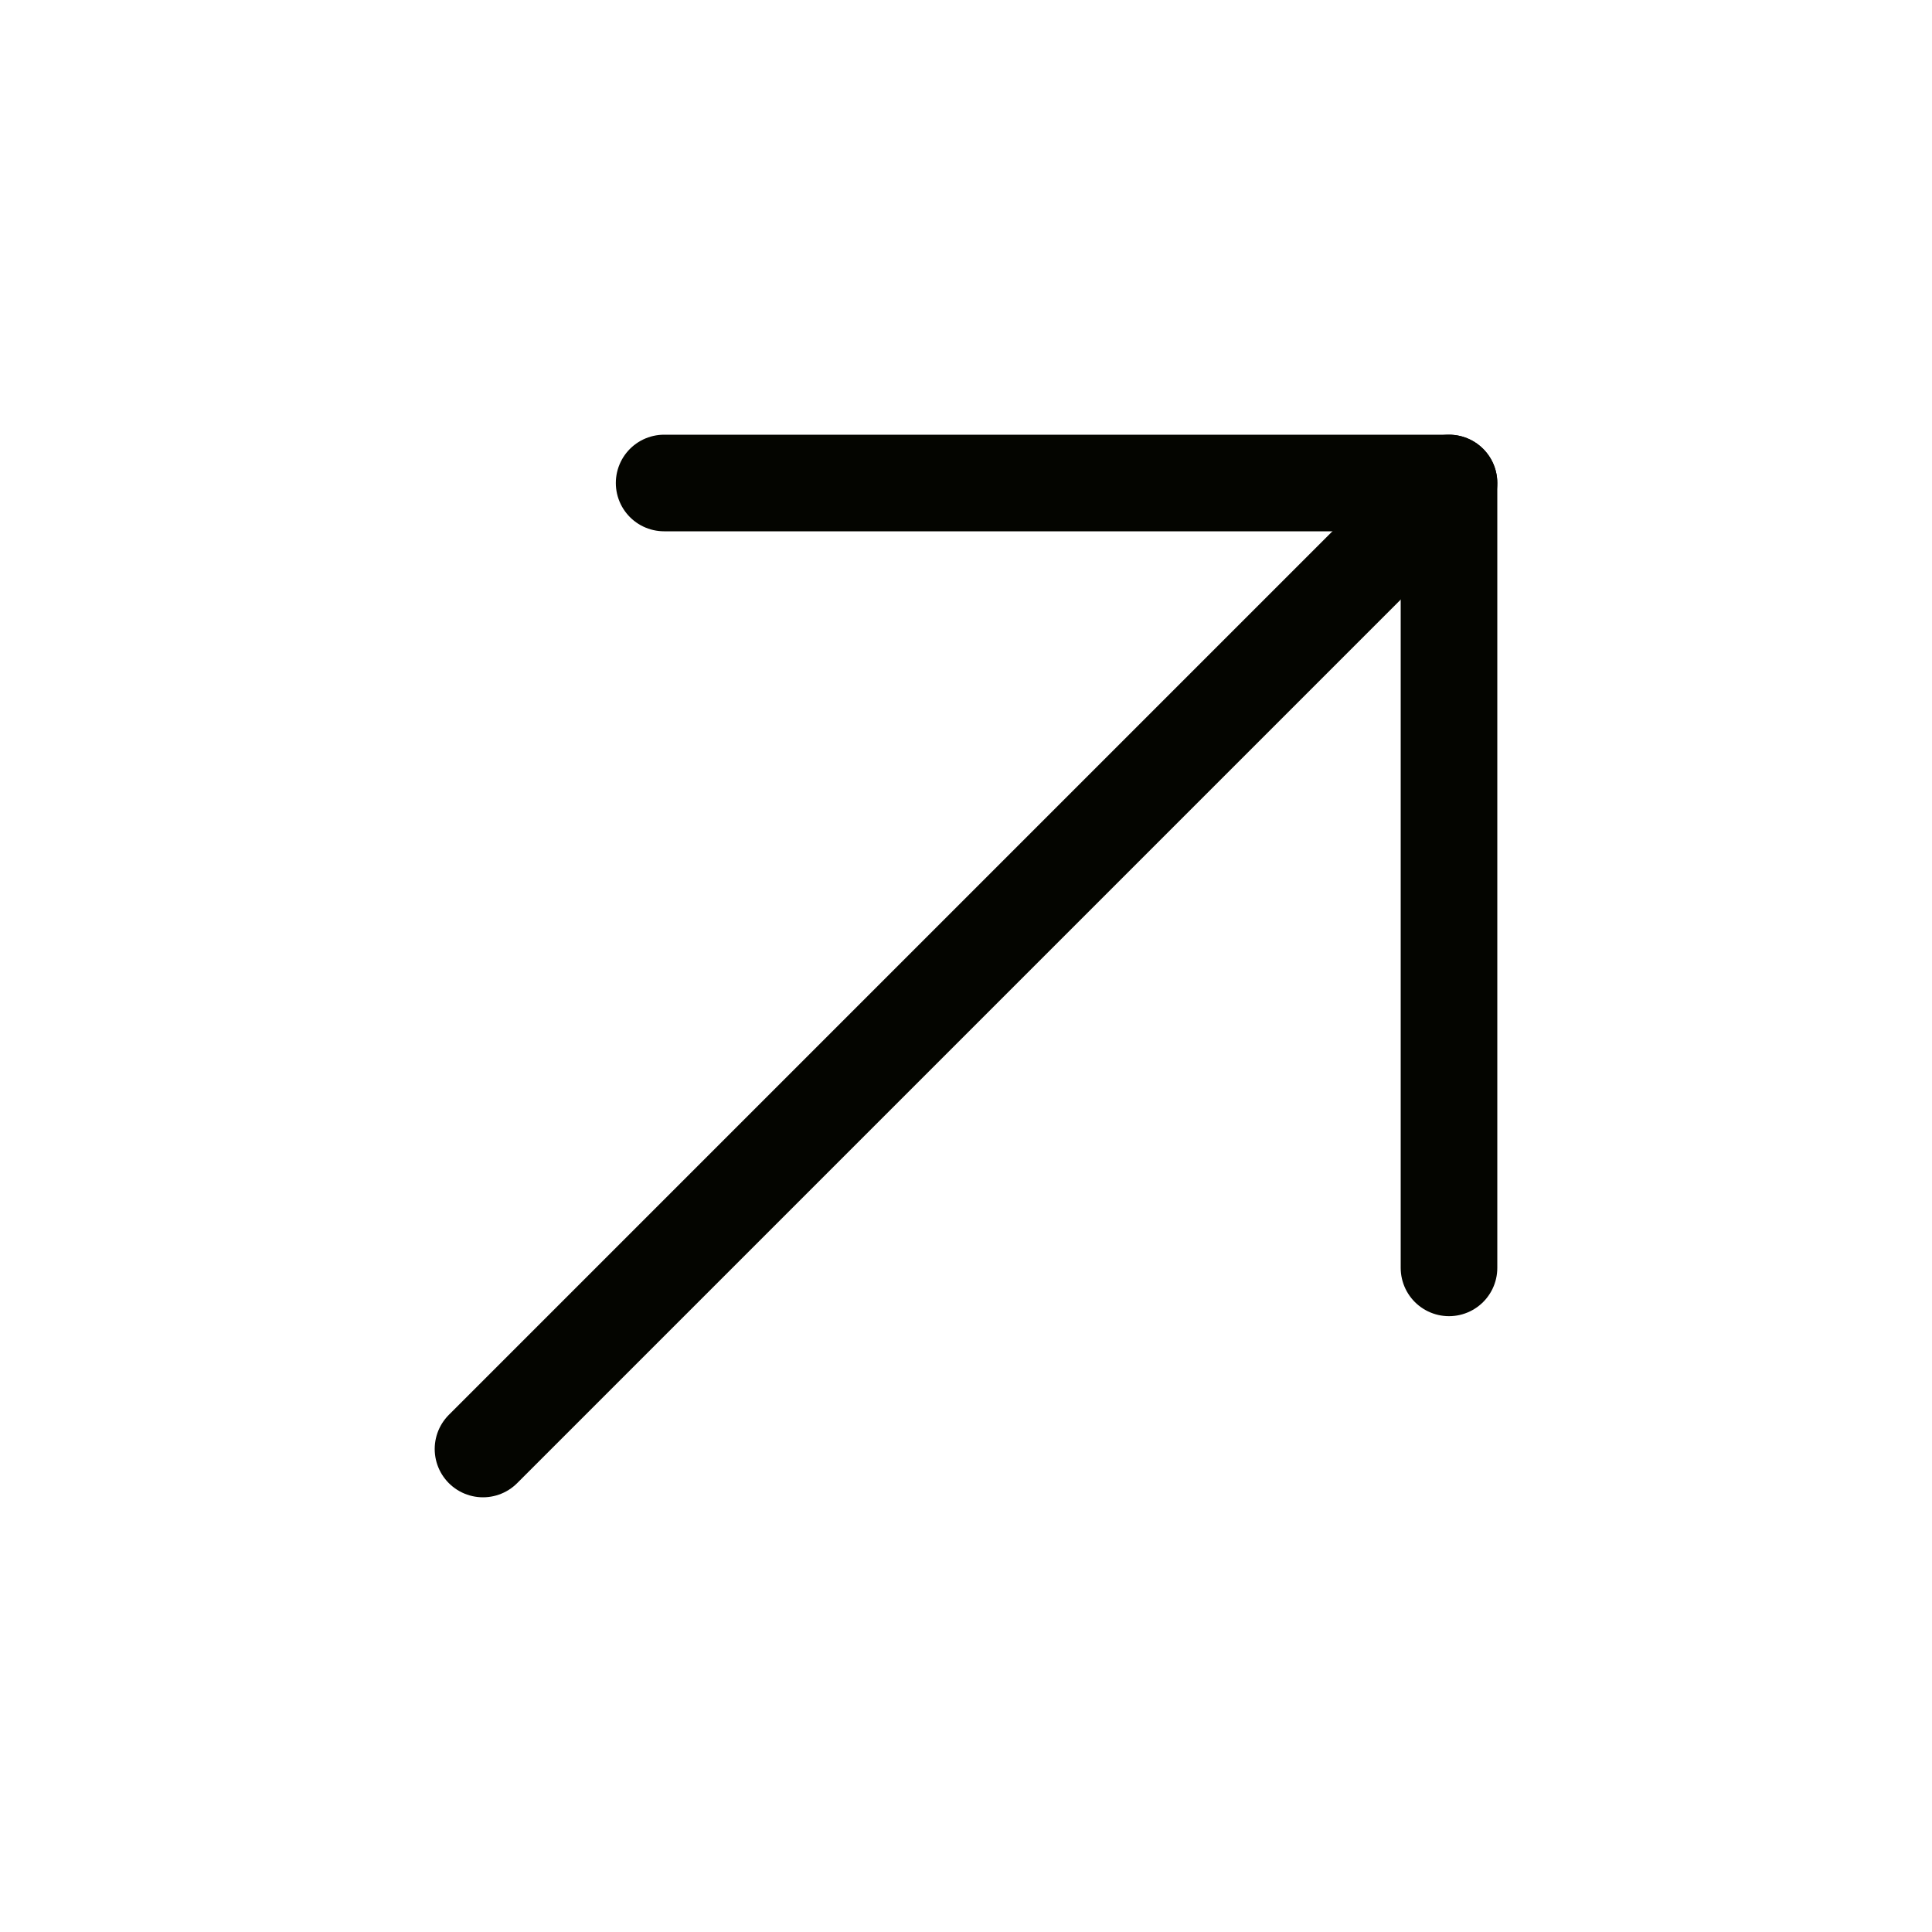 <svg width="40" height="40" viewBox="0 0 40 40" fill="none" xmlns="http://www.w3.org/2000/svg">
<path d="M10 30L30 10" stroke="#040500" stroke-width="2" stroke-linecap="round" stroke-linejoin="round"/>
<path d="M13.75 10H30V26.25" stroke="#040500" stroke-width="2" stroke-linecap="round" stroke-linejoin="round"/>
</svg>
